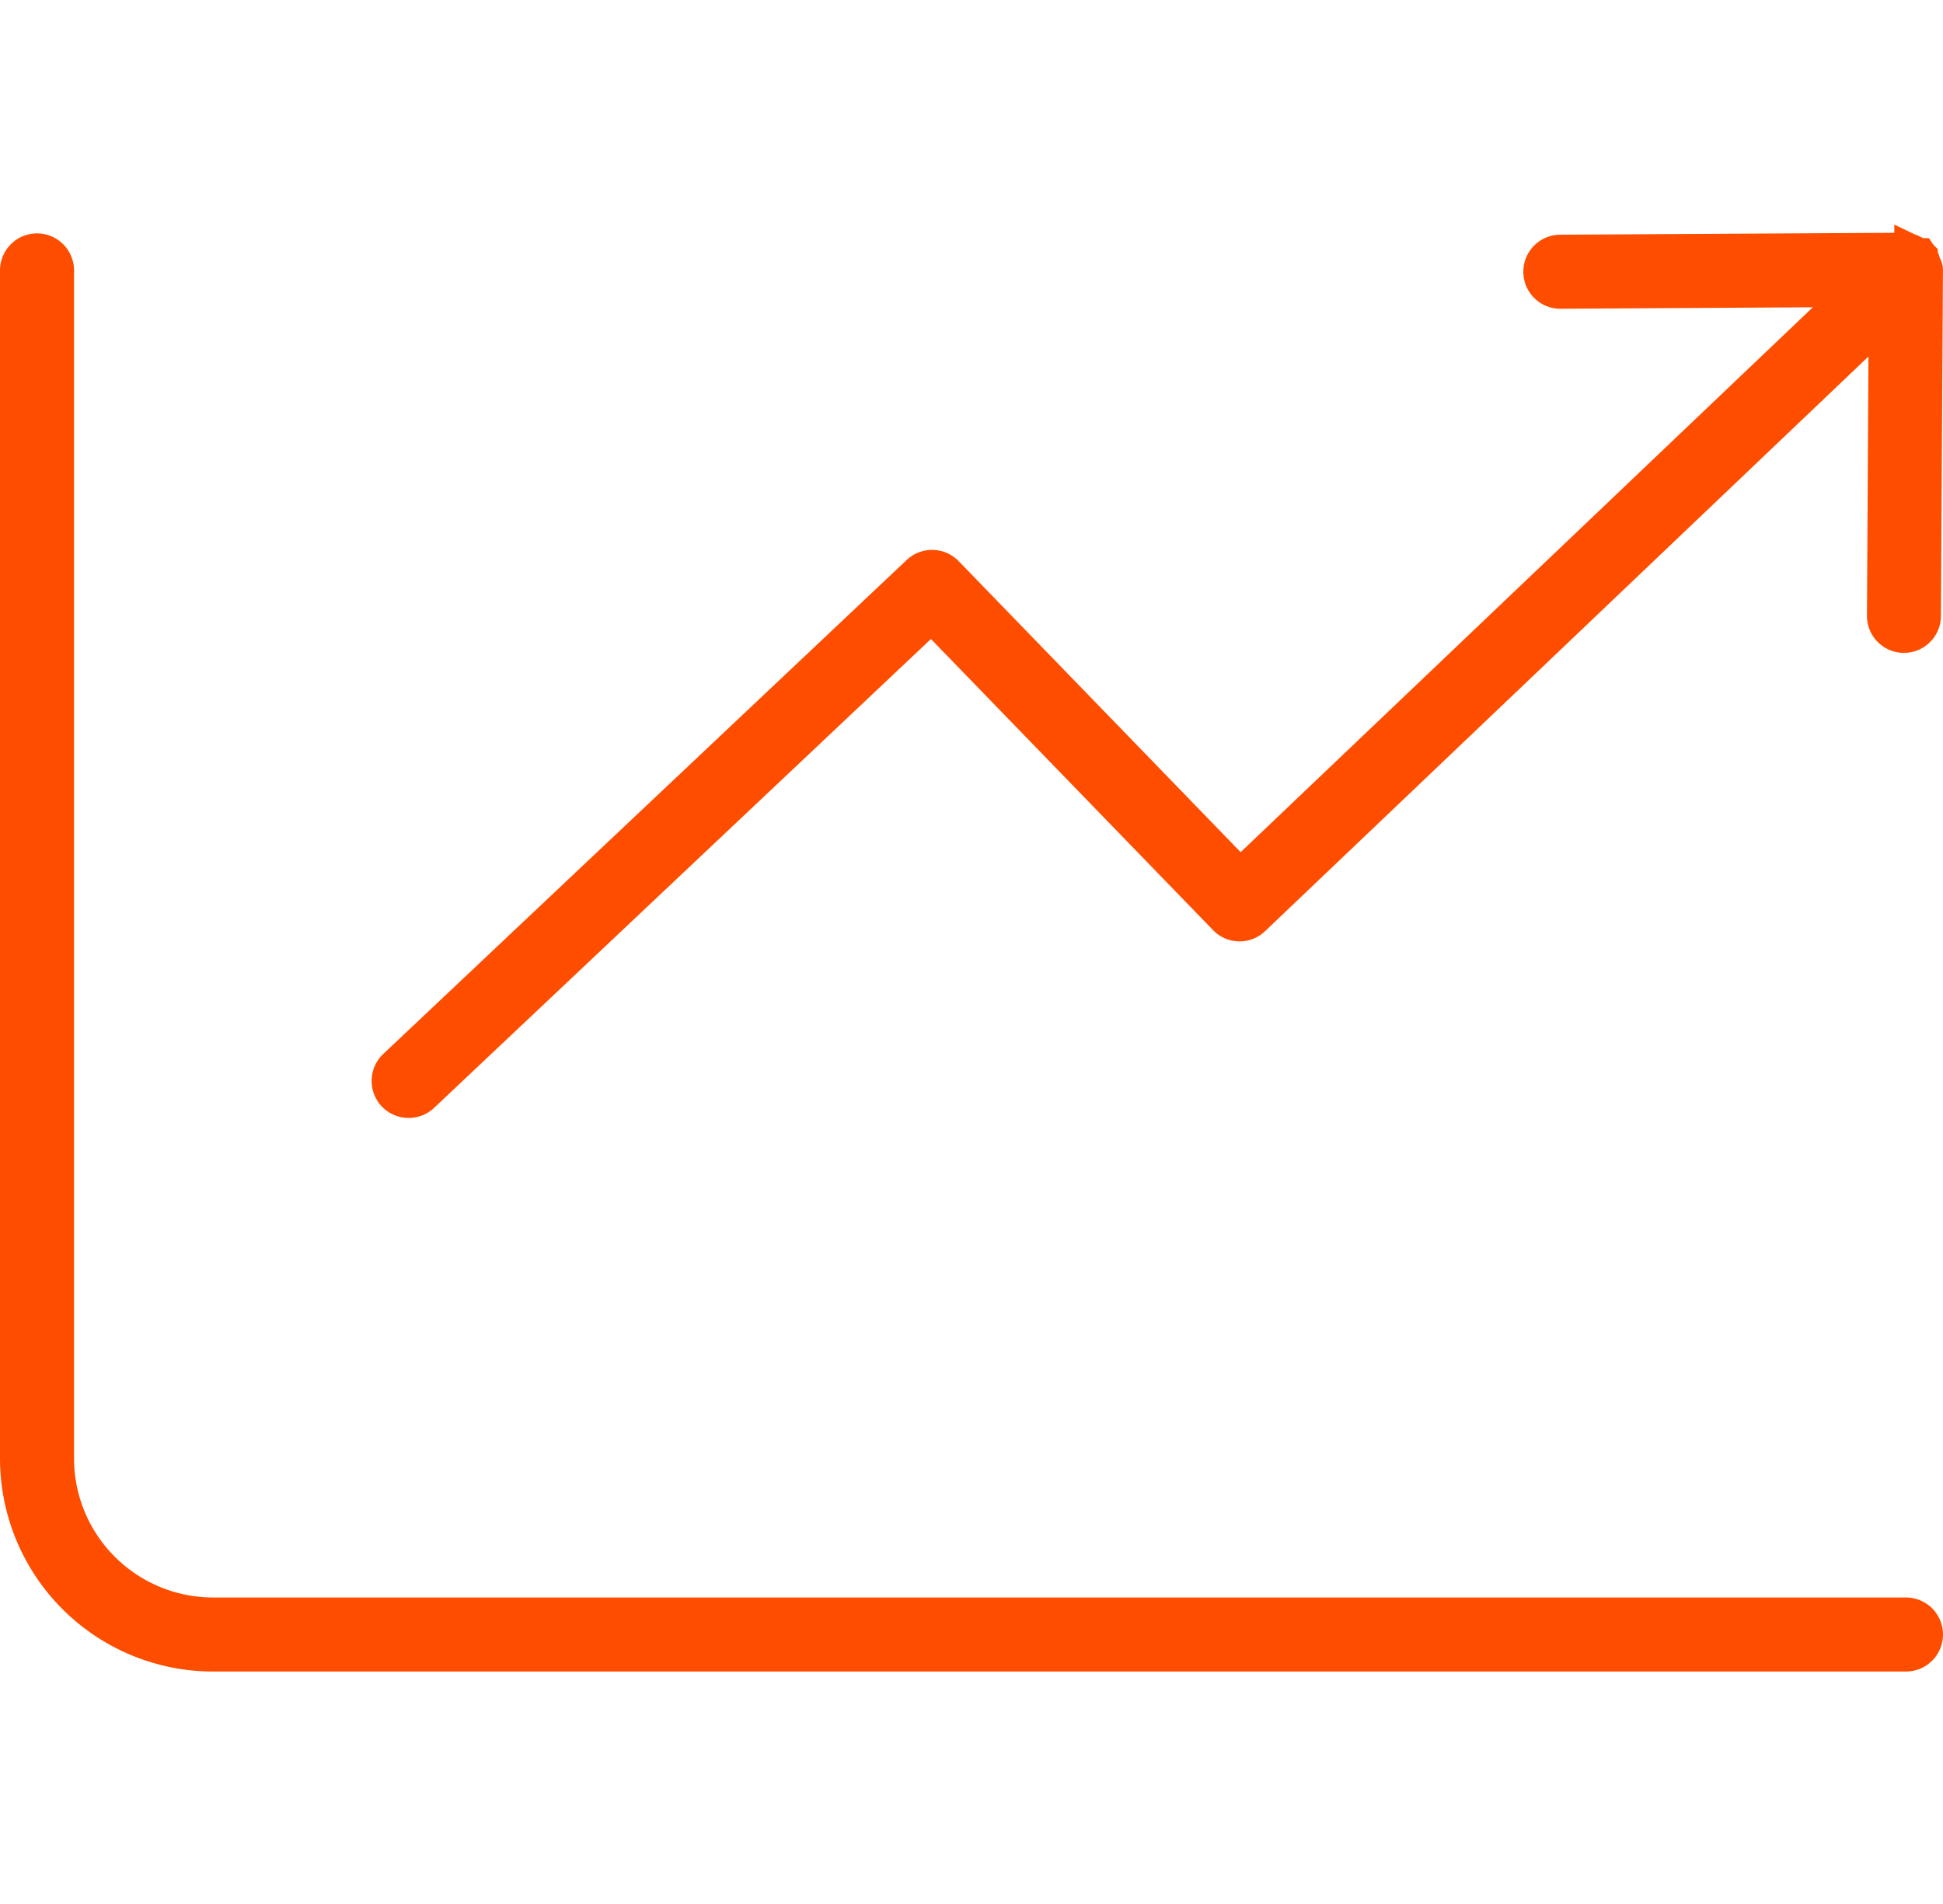 <svg xmlns="http://www.w3.org/2000/svg" width="75.5" height="74" viewBox="0 0 75.5 74"><g transform="translate(-1290.25 -1378)"><rect width="74" height="74" transform="translate(1291 1378)" fill="none" opacity="0.5"/><g transform="translate(1291 1387.794)"><path d="M64.71.468a.608.608,0,0,0-.1-.256s-.006,0-.008,0S64.6.2,64.6.2c-.05-.05-.127-.047-.19-.077A.715.715,0,0,0,64.121,0l-.008,0h0L50.657.077a.689.689,0,0,0,0,1.377h0L62.38,1.386,38.239,24.377,26.767,12.536a.689.689,0,0,0-.97-.022L5.458,31.71a.691.691,0,0,0-.028.975.693.693,0,0,0,.975.028L26.249,13.985,37.724,25.826a.683.683,0,0,0,.972.019L63.416,2.3l-.069,11.836a.687.687,0,0,0,.686.691h0a.688.688,0,0,0,.689-.686L64.8.705h0V.691C64.8.609,64.738.545,64.71.468Z" transform="translate(9.198)" fill="none" stroke="#ff4d00" stroke-width="1.5"/><path d="M74,53.724a.689.689,0,0,0-.689-.689H7.492a6.157,6.157,0,0,1-6.115-6.184V.689A.689.689,0,0,0,0,.689V46.851a7.534,7.534,0,0,0,7.492,7.561H73.314A.688.688,0,0,0,74,53.724Z" fill="none" stroke="#ff4d00" stroke-width="1.5"/></g></g></svg>